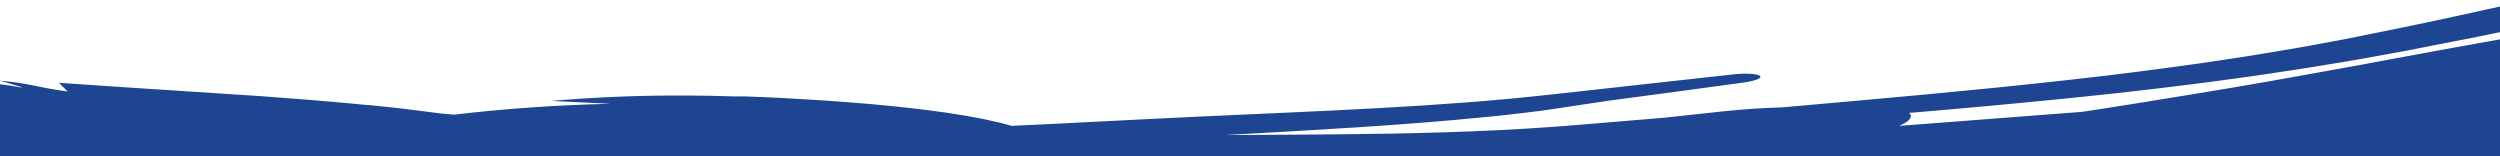 <svg viewBox="0 0 1680 105" fill="none" xmlns="http://www.w3.org/2000/svg" preserveAspectRatio="none">
<g clip-path="url(#clip0_920_16706)">
<path d="M-541.092 198.628C-541.092 198.628 -537.697 194.17 -533.9 189.863C-532.024 187.695 -530.058 185.616 -528.45 183.99L-525.814 181.4C-525.814 181.4 -526.976 182.363 -528.628 183.869C-530.281 185.375 -532.426 187.394 -534.525 189.502C-535.553 190.526 -536.535 191.58 -537.429 192.514L-539.93 195.224L-542.298 197.875L-541.673 198.236L-541.092 198.598V198.628ZM-581.296 95.077L-585.049 94.083C-586.067 93.837 -587.113 93.645 -588.176 93.511L-582.19 94.896L-581.296 95.077ZM-616.051 91.493L-613.147 92.126C-614.041 93.421 -614.979 92.909 -616.051 91.493ZM-611.584 85.62C-611.642 85.315 -611.778 85.019 -611.986 84.746C-611.986 84.746 -611.986 84.746 -611.763 84.324C-611.539 83.903 -611.763 83.752 -611.763 83.27H-613.058L-612.656 83.059L-611.718 82.578L-609.484 81.403L-610.556 82.668L-611.718 84.053L-612.388 84.927C-612.524 85.071 -612.644 85.222 -612.745 85.379L-612.969 85.62H-611.807H-611.584ZM-348.869 89.264C-332.677 93.166 -317.001 97.983 -302.009 103.661C-288.59 103.424 -275.161 103.756 -261.804 104.655C-243.176 105.86 -224.414 107.306 -205.652 109.113L-182.02 111.372C-174.114 112.095 -166.162 112.818 -158.166 113.45C-162.097 110.89 -154.503 111.553 -150.527 111.402H-138.332C-146.953 110.679 -155.441 109.896 -163.884 109.053L-176.481 107.727C-180.636 107.276 -184.969 106.824 -188.721 106.342L-215.524 103.059L-230.221 101.312L-245.008 99.685C-280.745 95.89 -317.867 93.39 -348.869 89.324V89.264ZM921.639 95.68C886.572 97.035 850.567 97.698 813.578 98.059L785.525 98.3H771.766H758.364C740.496 98.3 722.627 98.089 704.758 97.667L756.577 94.656H777.305H798.212H819.52H840.381L921.684 95.559L921.639 95.68ZM-206.188 122.396L-207.126 122.034L-207.528 121.883L-209.136 121.311L-207.707 121.612H-207.305H-206.635L-203.731 122.215L-197.566 123.54H-197.298L-195.69 124.383L-191.536 126.673C-189.525 127.727 -187.068 129.172 -183.048 131.07L-185.058 130.347L-187.336 129.474L-190.151 128.359L-197.164 125.528L-206.099 122.124L-206.188 122.396ZM2190.32 30.983L2165.03 41.645L2158.56 44.356L2155.34 45.681L2152.44 46.946L2147.21 49.295L2144.66 50.5L2144.04 50.771L2143.37 50.952H2143.01L2141.71 51.554C2139.06 52.633 2136.16 53.406 2133.14 53.843C2135.01 54.837 2132.24 57.006 2126.03 59.325C2064.74 82.306 1999.66 101.282 1937.25 120.167L1931.22 122.004L1928.41 122.847L1925.19 123.811L1912.32 127.576C1903.75 130.016 1895.13 132.486 1886.5 134.835C1869.2 139.554 1851.87 144.092 1834.51 148.449C1799.8 157.184 1765.04 165.256 1730.69 173.026C1729.85 174.707 1728.3 176.184 1726.22 177.273C1720.47 180.45 1713.98 182.964 1707.01 184.713C1702.86 185.887 1698.08 186.942 1693.61 187.936C1689.14 188.93 1684.05 189.713 1679.05 190.405L1663.01 192.182L1638.89 195.405L1614.77 198.417C1598.73 200.465 1582.74 202.122 1566.79 203.959C1558.79 204.863 1550.84 205.586 1542.84 206.429C1534.85 207.272 1526.94 208.086 1518.99 208.778C1503.13 210.194 1487.23 211.79 1471.46 212.874C1465.25 214.411 1458.46 215.886 1451.27 217.212C1444.08 218.537 1436.39 219.682 1428.35 220.736C1375.28 230.856 1322.12 240.042 1268.2 248.145C1271.82 248.777 1274.14 249.741 1274.37 251.156C1273.88 254.168 1261.73 257.662 1246.98 258.867L1224.65 261.036L1288.57 257.933C1291.44 257.73 1294.32 257.639 1297.19 257.662C1320.74 255.644 1344.64 253.355 1369.03 250.644C1422.14 244.621 1474.99 237.844 1527.34 229.561C1540.43 227.452 1553.48 225.254 1566.48 223.055C1579.48 220.856 1592.47 218.417 1605.39 216.037C1618.3 213.658 1631.25 211.007 1644.07 208.417C1656.89 205.827 1669.8 202.995 1682.35 200.254C1730.64 189.411 1779.47 177.846 1827.94 164.894C1852.2 158.418 1876.41 151.642 1900.49 144.413L1918.36 138.931L1927.29 136.1L1931.76 134.684L1935.82 133.359L1968.52 122.817C1971.7 121.52 1975.31 120.765 1979.02 120.618C1981.16 120.89 1981.34 121.914 1978.22 123.088L1968.21 127.034L1958.43 130.949C1951.9 133.6 1945.43 136.22 1939.04 138.871L1937.79 139.353L1937.16 139.624H1936.85L1934.17 140.678L1928.85 142.786L1918.27 146.973C1911.21 149.714 1904.15 152.485 1897.14 155.166C1868.95 165.978 1840.94 176.249 1812.26 186.068C1783.58 195.887 1754.54 205.315 1724.3 214.26C1716.8 216.519 1708.93 218.748 1701.25 220.947L1689.9 224.169C1685.79 225.284 1681.59 226.368 1677.35 227.452C1669.25 229.701 1660.73 231.94 1651.8 234.169C1643.09 236.277 1634.24 238.265 1625.26 240.193C1582.42 249.711 1539.63 258.265 1497.1 266.096C1454.57 273.927 1412.22 280.915 1370.32 287.511C1286.34 300.733 1203.56 312.058 1122.53 323.654L1087.82 326.967C1081.3 327.6 1075 328.112 1068.65 328.684C1062.31 329.256 1055.97 329.768 1049.71 330.25C1024.7 332.258 1000.4 334.005 976.809 335.491C929.591 338.503 885.277 340.913 843.33 343.654L827.784 344.677L812.908 345.702L780.968 348.021C758.99 349.617 736.788 351.213 714.184 352.75C668.931 355.761 622.249 358.773 573.379 360.701C565.114 361.032 556.895 361.394 548.63 361.665L536.212 362.117L523.212 362.478L499.581 363.141L476.575 363.683C446.913 364.406 416.357 365.129 384.998 365.611C353.638 366.093 321.43 366.303 288.328 366.002H275.865L263.312 365.821H257.058H250.357L236.956 365.49L225.698 365.189L220.159 365.008L213.19 364.767L190.274 363.984C129.61 361.785 72.296 359.286 17.707 357.78L-2.574 357.267L-12.625 357.057L-21.962 356.876L-43.315 356.575L-64.802 356.334C-95.268 355.942 -127.789 355.46 -162.365 354.286C-175.364 354.105 -188.453 353.593 -201.497 352.78L-211.012 351.695L-216.016 351.304L-221.332 350.852L-226.603 350.37L-231.74 349.888L-239.424 348.954L-241.3 348.714H-242.283H-243.667H-244.07L-247.063 348.262L-253.049 347.328C-257.114 346.665 -261 345.973 -264.931 345.28C-272.793 343.864 -280.432 342.268 -287.758 340.672C-300.91 337.853 -313.579 334.097 -325.551 329.467C-330.126 327.685 -334.37 325.541 -338.193 323.082C-341.226 321.195 -343.605 318.882 -345.162 316.305C-351.058 305.191 -328.946 295.763 -293.387 290.462L-314.293 289.258L-348.423 285.613C-364.017 283.976 -379.433 281.641 -394.569 278.625L-399.795 277.511L-405.29 276.005L-410.204 274.83C-411.723 274.439 -413.063 274.047 -414.671 273.626C-417.396 272.812 -419.987 271.999 -422.444 271.156H-422.98H-423.293L-423.918 270.975L-425.169 270.644L-427.581 269.921C-429.189 269.469 -430.708 268.987 -432.048 268.505L-437.051 266.758C-440.044 265.855 -443.797 264.56 -447.505 263.295C-451.212 262.03 -454.652 260.734 -457.332 259.771L-461.8 258.144C-470.734 253.626 -480.07 249.108 -489.228 244.53C-498.386 239.952 -507.097 235.494 -515.495 231.308C-517.461 230.253 -519.605 229.169 -521.392 228.296L-523.938 226.76L-525.189 226.007L-525.501 225.796L-525.948 225.615L-526.797 225.224L-530.192 223.627L-531.041 223.205L-531.443 223.025C-531.979 223.025 -530.728 223.025 -530.862 223.025L-531.443 222.332C-532.247 221.428 -533.096 220.495 -534.078 219.591C-538.383 215.738 -543.085 212.095 -548.15 208.688L-543.996 203.026L-546.274 202.212L-548.731 201.459C-556.72 199.741 -564.564 197.73 -572.228 195.435C-575.589 194.393 -578.791 193.132 -581.788 191.67C-584.104 190.574 -586.14 189.231 -587.819 187.695L-586.344 180.797C-584.13 176.444 -580.704 172.417 -576.249 168.93C-570.733 164.508 -564.345 160.617 -557.263 157.364C-557.56 155.757 -557.231 154.125 -556.306 152.63C-555.382 151.136 -553.895 149.829 -551.992 148.84C-558.483 146.399 -563.918 142.859 -567.761 138.57C-570.173 134.985 -569.592 131.07 -563.874 126.793C-568.565 125.98 -570.531 124.805 -570.084 123.57C-569.637 122.335 -566.689 121.04 -561.149 119.956C-556.556 119.177 -551.855 118.723 -547.123 118.6C-551.971 117.103 -556.937 115.786 -561.998 114.655L-572.943 114.384H-576.651H-584.2H-589.784C-593.09 114.384 -595.368 114.384 -597.736 114.384H-601.041H-602.784H-604.258H-605.866H-608.144L-611.182 114.233H-611.986H-612.79C-616.587 112.998 -623.288 111.221 -629.185 109.745L-633.294 108.782L-636.6 108.059L-639.548 107.456C-643.067 105.921 -646.773 104.591 -650.627 103.48L-653.888 102.728L-655.407 102.396C-655.639 102.352 -655.864 102.291 -656.077 102.215L-656.39 102.035C-657.238 101.583 -657.998 101.131 -658.668 100.709H-660.053H-660.365H-660.946L-662.152 100.469L-664.341 100.017C-665.101 100.017 -665.726 99.746 -666.262 99.625L-667.87 99.234C-668.783 99.038 -669.678 98.807 -670.551 98.541C-671.265 98.3 -671.891 98.089 -672.382 97.878C-673.27 97.574 -674.048 97.142 -674.66 96.613C-675.066 96.224 -675.299 95.764 -675.33 95.288C-675.192 94.039 -674.576 92.835 -673.544 91.794L-671.98 91.222L-669.97 90.65C-668.511 90.207 -667.02 89.815 -665.503 89.475H-669.076L-672.203 89.656L-676.894 89.927L-680.2 90.077H-682.433H-684.533H-685.024C-684.443 92.457 -683.863 94.746 -683.282 97.005C-683.014 98.24 -682.701 99.475 -682.433 100.679C-682.433 101.282 -682.121 101.884 -681.942 102.487C-681.361 104.746 -680.825 106.884 -680.378 108.902C-679.932 110.92 -679.485 112.878 -679.128 114.745L-678.86 116.161V116.703V117.094C-678.86 117.637 -678.86 118.149 -678.502 118.661C-678.055 120.709 -677.743 122.697 -677.43 124.685V125.468C-677.43 125.769 -677.43 125.829 -677.43 126.04C-677.43 126.251 -677.43 126.703 -677.43 127.064C-677.43 127.425 -677.43 128.48 -677.162 129.233C-677.162 130.558 -676.894 131.853 -676.76 133.088C-676.626 134.323 -676.76 135.076 -676.76 135.829V137.516C-676.76 137.997 -676.76 138.419 -676.76 138.811C-676.722 139.262 -676.722 139.715 -676.76 140.166V140.347C-676.76 140.558 -676.76 140.648 -676.403 140.889C-676.286 141.063 -676.196 141.245 -676.135 141.431C-676.636 141.501 -677.143 141.552 -677.653 141.582H-678.279C-669.344 113.721 -663.537 96.192 -658.936 81.975V81.825L-677.787 140.467H-676.224C-676.224 140.467 -675.688 140.467 -675.598 140.467C-675.509 140.467 -675.598 140.196 -675.598 140.046C-675.744 139.819 -675.908 139.598 -676.09 139.383V139.232V138.991C-676.09 138.841 -676.09 138.69 -676.09 138.57C-676.09 138.449 -676.09 138.028 -676.09 137.817C-676.11 137.576 -676.11 137.335 -676.09 137.094C-676.09 136.522 -676.09 136.07 -676.09 135.678C-676.09 134.022 -676.09 133.931 -676.09 133.69C-676.09 132.666 -676.09 131.582 -676.313 130.498C-676.313 128.901 -676.581 127.305 -676.805 125.95C-677.117 124.112 -677.341 122.546 -677.519 121.402C-677.698 120.257 -677.921 119.323 -677.921 119.323C-678.726 115.498 -679.485 111.854 -680.244 108.3C-680.736 106.101 -681.272 103.932 -681.808 101.824L-682.21 100.228C-682.21 99.354 -682.657 98.511 -682.835 97.637C-683.371 95.499 -683.907 93.36 -684.399 91.282C-685.471 87.065 -686.543 82.969 -687.66 78.933L-688.464 75.921L-689 74.204L-688.598 74.024H-688.107L-687.213 73.783L-684.846 73.271L-682.121 72.758L-680.914 72.548L-679.619 72.337L-677.43 71.975H-676.537H-675.643H-670.149L-664.297 72.156H-662.197H-661.974H-661.527L-660.678 72.397L-659.874 72.638H-658.847H-657.596L-652.816 72.969H-651.699H-650.85L-649.287 73.18C-647.321 73.451 -645.445 73.692 -643.926 73.963C-637.493 75.018 -634.232 75.831 -631.91 76.343C-629.587 76.855 -628.827 77.156 -628.246 77.307H-627.755L-623.869 76.011L-622.126 75.349L-621.412 75.078C-620.822 75.455 -620.27 75.857 -619.759 76.283L-618.597 77.156L-617.436 78.24L-616.989 78.662C-617.972 77.066 -618.463 76.282 -618.821 75.861L-619.133 75.469L-618.195 75.68L-617.436 75.891L-616.096 76.252L-614.443 76.795C-613.967 76.964 -613.518 77.166 -613.103 77.397L-612.656 77.668C-614.481 76.465 -616.677 75.55 -619.089 74.987L-620.608 74.566C-617.123 74.897 -615.202 75.108 -613.951 75.258C-613.316 75.311 -612.697 75.433 -612.12 75.62C-612.12 77.397 -612.12 79.114 -612.12 80.77V81.764C-612.745 79.054 -610.78 87.788 -613.505 75.74H-611.45H-607.742H-604.124H-603.141H-600.863C-594.863 75.674 -588.883 75.251 -582.994 74.475C-583.566 74.014 -583.965 73.466 -584.155 72.879H-565.929H-558.38H-551.232C-546.408 72.879 -541.583 73.06 -535.106 73.361C-528.628 73.662 -520.677 74.114 -509.643 75.228C-507.588 75.71 -505.801 76.192 -504.148 76.674L-502.942 77.036L-502.361 77.216H-501.647L-500.396 77.849C-498.609 77.512 -496.756 77.36 -494.901 77.397C-491.807 77.503 -488.73 77.775 -485.699 78.21L-478.06 79.294L-470.689 80.409H-467.518C-467.507 80.329 -467.507 80.248 -467.518 80.168H-455.277H-452.821H-445.941H-436.649C-429.547 79.987 -420.031 79.746 -408.685 78.813C-405.826 79.204 -403.101 79.656 -400.689 80.047L-398.857 80.349H-398.634H-397.919L-396.579 80.529L-391.218 81.252C-393.452 80.68 -395.685 80.108 -397.651 79.505C-400.197 78.331 -397.383 75.801 -398.812 75.469C-403.28 74.475 -408.149 73.391 -413.42 72.277C-418.691 71.162 -424.499 69.957 -430.842 68.692C-443.395 66.162 -458.181 63.331 -475.514 60.59L-482.036 59.566L-489.585 58.482L-495.571 57.608L-497.001 57.398H-497.671H-497.894H-498.877H-499.547L-504.908 56.825C-518.331 55.46 -531.859 54.616 -545.425 54.295C-557.844 53.994 -568.744 54.054 -577.857 54.084C-586.97 54.115 -594.251 54.084 -599.88 54.084C-600.827 54.178 -601.782 54.229 -602.739 54.235C-603.527 54.266 -604.318 54.266 -605.106 54.235C-605.492 54.265 -605.882 54.265 -606.268 54.235C-606.4 54.257 -606.538 54.257 -606.67 54.235C-606.92 54.139 -607.146 54.017 -607.34 53.874H-607.563H-607.921L-609.306 53.603L-611.673 52.97C-612.288 52.786 -612.86 52.542 -613.371 52.247C-612.656 65.771 -615.024 21.917 -611.718 82.608V77.216C-611.718 75.499 -611.718 76.554 -611.718 80.017V81.855C-612.477 67.156 -610.02 114.805 -613.415 48.874L-612.611 48.512C-611.941 48.251 -611.239 48.029 -610.512 47.85C-609.635 47.617 -608.74 47.416 -607.831 47.247C-607.519 47.247 -607.831 47.247 -607.563 47.247L-607.34 47.006L-607.072 46.826C-607.072 46.826 -607.072 46.826 -606.491 46.675C-605.742 46.55 -604.981 46.46 -604.213 46.404C-597.771 44.984 -591.207 43.827 -584.557 42.94C-573.668 41.425 -562.662 40.319 -551.59 39.627C-536.31 38.662 -520.946 38.461 -505.623 39.025L-499.19 39.296L-495.973 39.477H-495.169H-494.008H-492.444H-489.317H-487.754H-485.922L-469.438 40.501C-449.425 41.886 -432.406 43.513 -418.736 44.537C-411.857 45.079 -405.826 45.531 -400.599 45.862L-393.72 46.253L-380.899 46.946L-357.178 48.362C-348.959 48.844 -340.65 49.386 -332.162 49.988C-315.232 51.133 -297.81 52.488 -280.03 54.115C-262.251 55.741 -244.293 57.608 -226.067 59.867L-212.665 61.614L-199.264 63.512H-198.415H-199.219H-198.817L-197.343 63.723L-194.35 64.205L-188.364 65.108L-179.206 66.765C-150.616 69.777 -120.061 72.036 -87.763 73.813L-92.23 72.367C-83.966 73.241 -75.523 74.084 -67.035 74.927L-64.266 75.078C-70.698 73.301 -77.087 71.554 -83.296 69.777L-96.34 68.06C-114.879 67.156 -132.077 65.771 -148.963 63.994C-157.272 63.09 -165.403 62.126 -173.265 60.982L-179.161 60.169L-184.388 59.325L-186.979 58.904L-190.329 58.422L-197.164 57.428H-198.013H-198.37H-197.477H-197.968L-199.889 57.157L-203.776 56.614L-211.012 55.681L-226.29 53.633C-236.431 52.307 -246.482 51.012 -256.354 49.778C-276.099 47.308 -295.457 45.059 -314.427 43.031C-334.664 40.832 -352.667 38.212 -369.642 35.41L-381.658 33.302L-388.538 32.037L-391.978 31.465H-392.38H-392.022H-392.424L-393.228 31.224C-397.696 29.959 -402.744 28.573 -409.266 27.007C-416.19 26.013 -421.774 23.573 -420.21 21.706C-419.54 20.772 -417.128 20.23 -414.179 19.989C-412.618 19.912 -411.05 19.912 -409.489 19.989C-407.868 20.03 -406.254 20.161 -404.664 20.381C-399.438 20.682 -395.105 20.832 -391.576 20.893H-390.637H-387.555L-381.435 21.134L-370.625 21.525L-347.663 22.429L-323.496 23.453C-290.617 24.959 -254.791 27.007 -217.713 30.591C-213.246 31.043 -208.466 31.465 -203.776 32.007L-196.762 32.76L-193.278 33.151H-193.144H-194.171H-193.724H-192.965L-191.446 33.332L-185.505 34.055L-182.691 34.386L-180.591 34.688L-176.392 35.29L-175.32 35.441L-174.114 35.591L-171.701 35.892L-132.39 41.043C-105.945 44.597 -79.186 48.422 -54.036 53.09C-48.229 53.09 -42.511 53.392 -36.748 53.693H-34.604H-33.532H-31.745L-27.546 53.964L-19.237 54.596L-10.704 55.41C-7.756 55.711 -4.852 56.012 -1.77 56.373C4.082 57.066 9.219 57.849 14.178 58.753H15.295L7.7 56.494L3.903 55.349L-0.162 54.235C4.168 54.544 8.465 55.037 12.704 55.711C16.545 56.313 20.03 56.946 23.514 57.639C30.691 59.207 38 60.484 45.403 61.464C43.617 59.506 41.383 57.548 39.596 55.62C85.385 58.904 131.709 61.645 175.889 64.656C197.957 66.253 219.534 67.97 240.261 69.957L244.103 70.349L246.069 70.53H247.007H247.498H247.096L255.003 71.313L262.865 72.126L269.477 72.879L282.878 74.536C287.345 75.078 292.081 75.71 296.682 76.313C299.63 76.493 302.4 76.764 305.169 77.036C339.928 72.959 375.066 70.523 410.327 69.747C396.925 69.114 383.524 68.512 370.39 67.819C400.019 65.272 429.866 64.054 459.734 64.175C470.544 64.175 481.667 64.415 492.925 64.777H497.124H499.224H500.653L508.873 65.108L517.047 65.439L524.374 65.801L539.294 66.644L554.393 67.578C564.444 68.271 574.317 68.994 583.966 69.837C622.473 73.21 657.093 77.969 679.787 84.566C700.038 83.642 720.423 82.638 740.942 81.553L772.213 79.987L804.198 78.421C847.306 76.403 888.493 74.777 927.894 72.578C967.294 70.379 1004.91 67.668 1040.51 63.723L1164.47 50.018C1172.96 49.024 1180.87 49.506 1182.7 51.042C1184.53 52.578 1178.59 54.687 1170.1 55.681L1125.74 61.705L1080.54 67.729L1037.43 74.204C1030.91 75.078 1024.03 75.801 1017.68 76.614C1011.34 77.427 1004.28 78.09 997.492 78.722C943.261 84.174 884.919 87.306 823.272 90.77C874.913 90.439 924.454 90.409 972.029 88.873C995.839 88.12 1019.16 87.005 1041.98 85.349L1050.56 84.716L1060.3 83.933L1079.6 82.337L1118.87 79.053L1158.67 74.746C1171.68 73.396 1184.78 72.522 1197.93 72.126C1263.65 66.283 1326.86 60.831 1388.95 53.843C1420.22 50.44 1450.73 46.494 1481.47 42.127C1496.74 39.838 1512.16 37.579 1527.39 34.959L1538.87 33.031C1542.71 32.398 1546.55 31.736 1550.3 31.043L1573.22 26.796C1579.79 25.591 1586.13 24.206 1592.52 22.941L1611.42 19.116L1631.34 14.959L1650.55 10.863C1676.1 5.351 1700.8 -0.191 1724.97 -5.944C1749.14 -11.697 1772.86 -17.72 1796.45 -24.015C1802.34 -25.612 1808.15 -27.268 1814 -28.895C1819.85 -30.521 1825.66 -32.238 1831.42 -33.955L1850.05 -39.497L1870.51 -45.521C1908.75 -56.665 1944.8 -67.056 1978.71 -77.297C1995.65 -82.417 2012.03 -87.517 2027.85 -92.597L2039.59 -96.423L2045.36 -98.32L2048.26 -99.284L2049.73 -99.766L2048.22 -99.344L2048.62 -99.495L2049.42 -99.766L2055.9 -101.935L2057.55 -102.477L2058.36 -102.748L2058.85 -102.959L2060.68 -103.681L2069.03 -106.874C2075.33 -109.284 2081.9 -111.904 2088.6 -114.585C2095.3 -117.265 2102 -120.157 2109.46 -123.199L2155.29 -142.626L2167.76 -147.867L2180.71 -153.228L2187.37 -155.969L2194.65 -158.981L2200.99 -161.511L2208.41 -164.523C2227.26 -171.812 2243.12 -177.775 2256.3 -183.016C2270.15 -189.04 2280.64 -190.456 2285.6 -187.534C2286.76 -186.804 2287.5 -185.824 2287.7 -184.763C2287.81 -183.477 2287.45 -182.193 2286.63 -181.028C2286.63 -180.697 2286.18 -180.336 2285.91 -180.004C2285.65 -179.673 2285.24 -179.281 2284.89 -178.92C2284.07 -178.147 2283.19 -177.403 2282.25 -176.691C2279.8 -174.976 2277.09 -173.441 2274.17 -172.113C2267.78 -169.101 2260.76 -165.758 2252.81 -162.324C2244.86 -158.891 2236.33 -155.186 2227.13 -151.27C2222.93 -149.463 2216.85 -146.933 2212.61 -145.066L2209.3 -143.62L2205.46 -141.963L2198.54 -138.951L2171.73 -126.904L2146.85 -115.549C2138.72 -111.904 2130.64 -108.32 2122.91 -104.947C2107.27 -98.139 2092.49 -92.055 2078.24 -86.604L2073.77 -84.857L2071.53 -84.013L2070.95 -83.772L2070.11 -83.471L2068.36 -82.899L2061.35 -80.52L2060.5 -80.249L2061.62 -80.55H2061.39L2061.04 -80.399L2059.43 -79.887L2056.26 -78.833C2051.79 -77.417 2047.72 -76.032 2043.39 -74.646L2030.35 -70.52C2012.84 -65.038 1994.82 -59.637 1976.29 -54.316C1939.26 -43.593 1900.67 -33.051 1860.55 -21.817L1846.26 -17.811C1841.79 -16.576 1837.32 -15.311 1832.85 -14.106C1823.92 -11.636 1814.98 -9.257 1805.74 -6.877C1787.45 -2.179 1768.85 2.329 1749.94 6.646C1731.03 10.963 1711.72 15.14 1692 19.176C1682.24 21.184 1672.39 23.192 1662.48 25.2L1632.68 31.013L1617.36 34.025L1602.88 36.675C1593.14 38.422 1583.5 40.26 1573.67 41.826C1563.84 43.392 1554.01 45.109 1544.1 46.615L1514.17 51.103C1473.96 56.825 1432.91 61.705 1391.01 65.921C1354.82 69.566 1318.95 72.879 1282.86 75.891C1283.45 76.361 1283.88 76.918 1284.11 77.517C1284.55 79.837 1281.56 82.276 1276.2 84.596L1399.4 75.138C1427.46 70.891 1455.15 66.343 1482.85 61.795C1510.55 57.247 1537.98 52.398 1565.4 47.368L1586 43.663L1606.59 39.808L1649.3 31.947C1678.16 26.706 1707.12 21.596 1736.18 16.616C1776.17 9.779 1813.73 3.544 1850.05 -3.052C1868.37 -6.395 1889.23 -10.311 1908.39 -13.654L1966.11 -23.744C1989.2 -30.009 2011.85 -36.334 2033.88 -42.81C2044.96 -46.063 2055.81 -49.346 2066.53 -52.689L2074.57 -55.219L2076.54 -55.852L2075.64 -55.611H2075.91L2076.45 -55.761L2077.52 -56.123L2081.99 -57.508L2086.45 -58.894L2089.63 -60.038L2092.8 -61.153L2096.15 -62.327C2134.12 -75.881 2173.65 -93.682 2218.42 -112.506C2221.13 -114.015 2224.47 -114.92 2227.97 -115.097C2229.9 -114.916 2228.51 -113.41 2225.03 -111.723C2195.41 -97.146 2167.58 -83.11 2140.15 -70.701C2126.48 -64.677 2112.81 -58.653 2099.41 -53.442L2094.94 -51.635L2092.62 -50.731L2092.04 -50.49L2091.28 -50.219L2089.76 -49.707L2083.73 -47.569L2082.26 -47.027H2081.85L2082.61 -47.268L2081.9 -47.027L2079.04 -46.063C2071.45 -43.432 2063.75 -40.842 2055.94 -38.292C2067.51 -38.533 2075.47 -36.967 2076.76 -33.232C2078.06 -29.497 2072.29 -23.985 2061.35 -18.443C2068.81 -20.341 2076.18 -22.329 2083.69 -24.287L2094.67 -27.298L2105.53 -30.31C2108.98 -31.352 2112.64 -32.061 2116.39 -32.419C2119.47 -32.69 2121.66 -32.419 2122.15 -31.515C2122.64 -30.612 2121.57 -29.166 2119.2 -27.69C2116.33 -26.045 2113.11 -24.704 2109.64 -23.714C2050.05 -6.697 1987.24 7.46 1923.76 22.369L1867.83 37.579C1849.69 42.438 1831.36 47.087 1812.84 51.524C1775.81 60.56 1738.1 68.542 1699.87 76.252C1711.53 76.825 1720.64 78.451 1725.78 81.192C1737.7 78.933 1749.5 76.554 1761.29 74.174C1787.76 67.608 1814.09 60.781 1840.27 53.693C1853.27 50.109 1866.31 46.494 1879.22 42.729L1898.97 37.037L1919.07 31.344C1972.45 16.285 2025.88 2.128 2077.7 -13.233C2084.18 -15.13 2090.61 -17.088 2097.04 -19.046L2099.45 -19.769H2099.77H2099.5L2100.12 -19.979L2101.38 -20.371L2106.29 -21.907L2108.79 -22.69L2110 -23.082L2111.11 -23.443L2115.58 -24.889L2120.05 -26.335L2124.52 -27.901C2127.55 -28.925 2130.59 -29.979 2133.45 -30.913C2139.53 -33.051 2145.6 -35.31 2151.63 -37.569C2175.89 -46.605 2200.23 -56.575 2225.25 -66.695C2237.8 -71.785 2250.4 -76.845 2263.49 -81.935L2273.27 -85.7L2283.06 -89.375L2302.13 -96.513C2325.78 -104.961 2348.49 -114.554 2370.08 -125.217C2373.02 -126.873 2376.2 -127.687 2377.13 -126.994C2378.07 -126.301 2376.42 -124.464 2373.6 -123.018C2349.48 -110.428 2320.31 -99.645 2289.4 -88.11L2277.2 -83.893L2265.37 -79.375C2257.41 -76.363 2249.82 -73.351 2242.14 -70.189L2196.97 -51.966H2197.24C2200.1 -52.418 2201.26 -51.725 2199.12 -50.129C2196.44 -48.44 2193.24 -47.183 2189.74 -46.454C2186.47 -45.942 2186.03 -46.906 2187.86 -48.262C2160.25 -37.268 2133.05 -26.967 2105.35 -18.142L2100.17 -16.516L2094.72 -14.889L2083.77 -11.606L2061.84 -5.13C2047.1 -0.894 2032.28 3.303 2017.39 7.459L1927.6 32.037C1912.64 36.224 1897.49 40.561 1882.93 44.838C1868.37 49.115 1853.72 53.181 1839.02 57.187C1852.91 53.934 1866.8 50.651 1880.56 47.187L1901.51 41.916L1922.69 36.675L2006.85 16.194C2034.77 9.387 2062.47 2.49 2089.81 -4.89L2100.04 -7.63L2105.13 -9.016L2107.45 -9.648L2110.04 -10.371C2117.19 -12.329 2123.44 -14.106 2129.79 -16.094C2142.88 -20.07 2155.87 -24.347 2168.87 -28.804C2179.28 -33.834 2189.56 -39.045 2200.14 -44.316C2202.83 -45.648 2206.02 -46.432 2209.35 -46.575C2210.78 -46.274 2209.35 -44.587 2206.18 -43.171L2197.24 -38.834C2216.9 -45.942 2234.72 -48.683 2237.89 -44.527C2241.06 -40.37 2226.28 -29.919 2205.73 -22.178C2178.81 -11.211 2150.96 -1.315 2122.33 7.459C2093.56 15.983 2064.25 23.664 2034.99 31.103L2016.32 36.555L1998.18 43.332C2021.37 38.242 2044.55 33.091 2067.65 27.7C2079.17 24.989 2090.74 22.278 2102.22 19.417C2107.99 18.031 2113.7 16.556 2119.42 15.11C2125.14 13.664 2130.72 12.098 2136.62 10.502C2182.54 -2.269 2225.56 -18.232 2268.09 -33.563C2275.24 -36.425 2282.3 -37.629 2283.68 -36.244C2285.07 -34.858 2280.37 -31.425 2273.23 -28.563C2237.89 -12.721 2201.75 3.604 2162.35 18.032C2157.39 19.808 2152.57 21.585 2147.3 23.363L2139.61 25.953L2132.38 28.332L2130.59 28.935L2130.1 29.085L2129.34 29.326L2128.4 29.597L2124.69 30.772L2117.19 33.121L2102.22 37.7C2082.21 43.723 2062.12 49.506 2041.96 55.048C2001.76 66.223 1961.33 76.704 1921.75 87.367L1906.7 91.433C1901.51 92.788 1896.38 94.204 1891.19 95.529C1880.83 98.2 1870.41 100.81 1859.92 103.36C1839.08 108.44 1818.14 113.269 1797.12 117.847C1770.85 126.803 1744.36 135.518 1717.65 143.991C1704.24 148.268 1690.84 152.455 1677.44 156.641L1667.48 159.653L1664.98 160.406L1662.34 161.22L1657.11 162.756L1636.16 168.96C1643.58 167.876 1651.08 166.731 1658.5 165.497L1662.97 164.774L1667.43 163.991L1675.88 162.485L1692.9 159.473C1704.24 157.334 1715.23 155.135 1726.49 152.846C1748.65 148.268 1770.46 143.369 1791.93 138.148C1813.41 132.927 1834.58 127.375 1855.46 121.492L1871.05 117.034L1886.55 112.456L1901.96 107.637L1917.19 102.848L1946.19 93.541L1975.45 84.264L2034.99 65.711L2096.06 46.735C2106.38 43.513 2116.79 40.26 2127.33 36.916L2135.55 34.326L2143.19 31.826C2148.46 30.049 2154.49 28.091 2159.72 26.254C2162.45 24.922 2165.85 24.37 2169.19 24.718C2170.21 25.29 2167.76 27.037 2163.29 28.453C2158.82 29.868 2152.52 32.218 2147.07 34.115L2139.61 36.645L2135.95 37.88H2135.73H2135.15H2134.66L2133.72 38.181L2131.8 38.814L2101.64 48.663C2081.69 55.45 2061.89 61.956 2042.23 68.18C2003.14 80.65 1964.46 92.758 1924.97 105.017L1918.8 106.914L1912.32 108.902L1899.32 112.848L1873.46 120.408C1856.25 125.287 1839.21 130.006 1822.36 134.564C1788.63 143.6 1755.35 152.274 1723.01 160.858C1757.05 154.292 1790.79 146.983 1824.23 138.931C1841 134.915 1857.65 130.699 1874.18 126.281C1882.44 124.022 1890.7 121.823 1898.97 119.474C1903.08 118.329 1907.19 117.185 1911.3 115.98L1923.4 112.456L1946.45 105.649L1969.59 98.902L2016.63 85.349C2048.26 76.313 2080.42 66.976 2113.03 57.217C2117.97 55.454 2123.35 54.33 2128.89 53.904C2128.89 53.362 2129.88 52.639 2131.48 51.916L2137.34 49.386L2140.28 48.151L2141.04 47.82C2141.04 47.82 2142.21 47.488 2141.67 47.639L2142.03 47.488L2143.46 46.886L2149.26 44.416L2155.74 41.736L2162.66 38.934L2169.23 36.194L2182.63 30.652C2185.66 29.159 2189.26 28.281 2193 28.122C2195.28 28.122 2193.71 29.597 2190.14 31.374" fill="#1E4591"/>
</g>
<defs>
<clipPath id="clip0_920_16706">
<rect width="1680" height="105" fill="white"/>
</clipPath>
</defs>
</svg>
